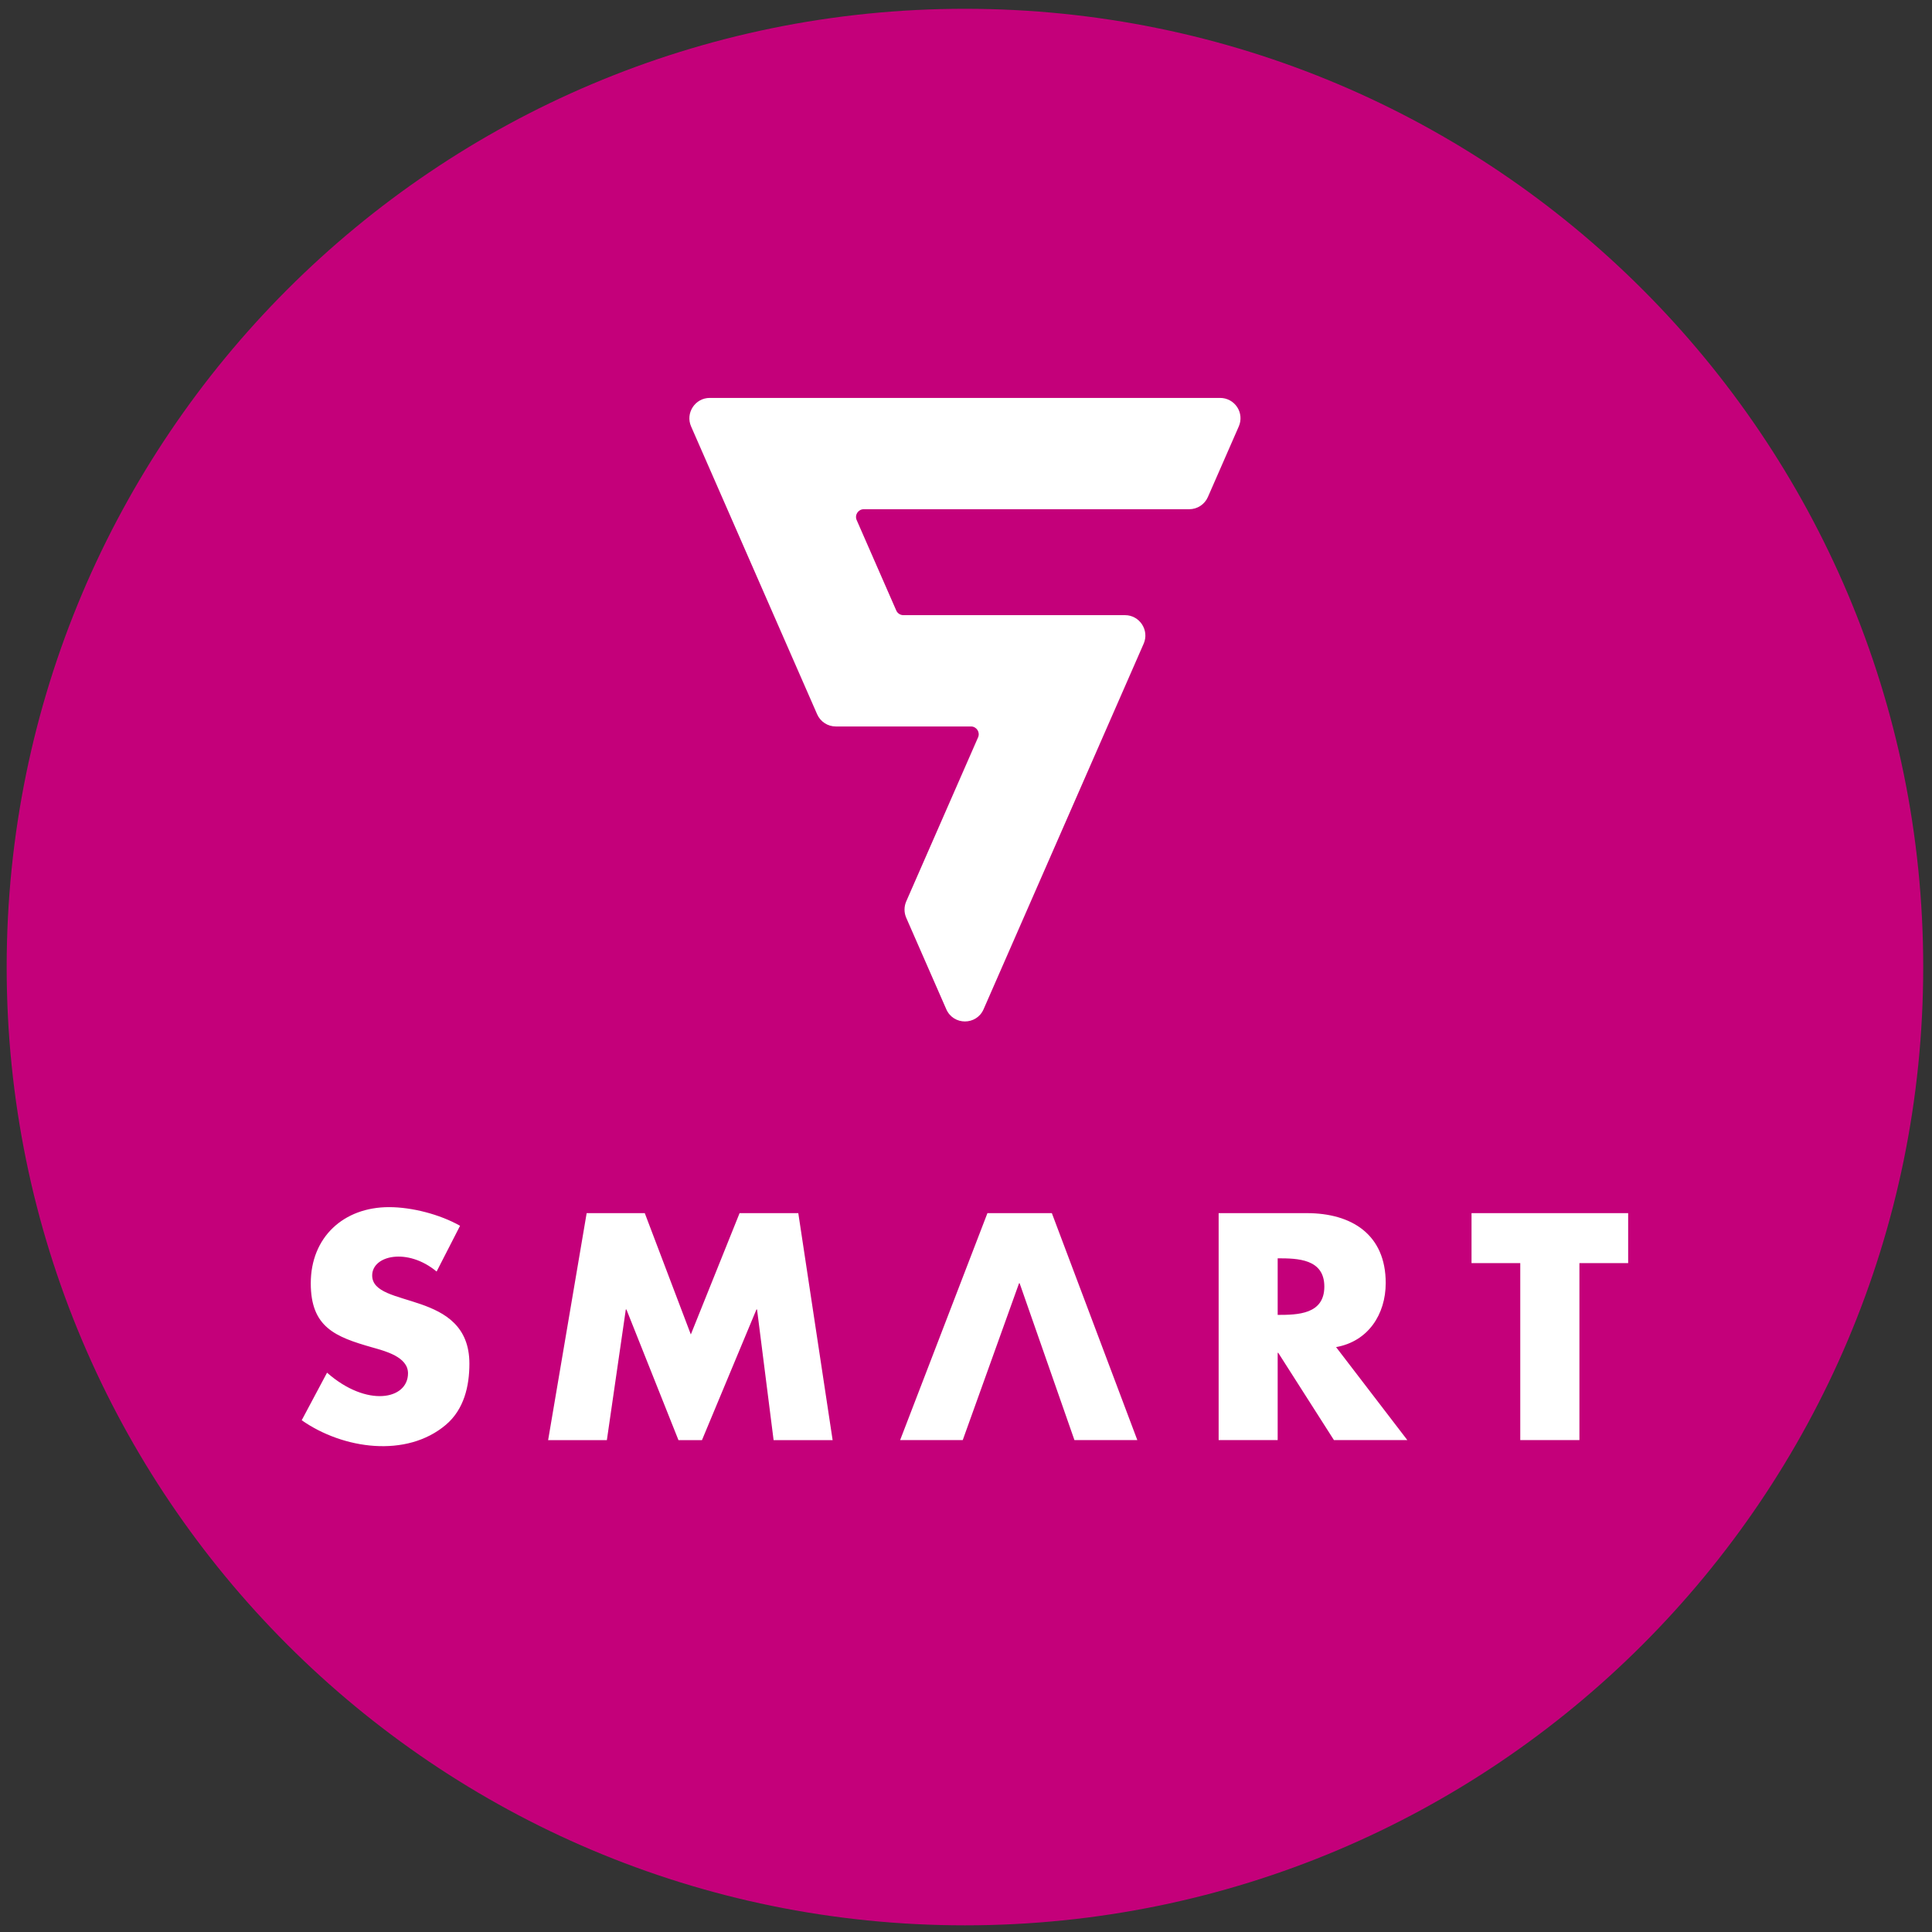 <?xml version="1.0" encoding="UTF-8"?>
<!DOCTYPE svg PUBLIC "-//W3C//DTD SVG 1.1//EN" "http://www.w3.org/Graphics/SVG/1.1/DTD/svg11.dtd">
<!-- Creator: CorelDRAW (Evaluation Version) -->
<svg xmlns="http://www.w3.org/2000/svg" xml:space="preserve" width="125mm" height="125mm" version="1.1" style="shape-rendering:geometricPrecision; text-rendering:geometricPrecision; image-rendering:optimizeQuality; fill-rule:evenodd; clip-rule:evenodd"
viewBox="0 0 12500 12500"
 xmlns:xlink="http://www.w3.org/1999/xlink"
 xmlns:xodm="http://www.corel.com/coreldraw/odm/2003">
 <rect x="0" y="0" width="12500" height="12500" fill="#333333" stroke="none"/>
 <defs>
  <style type="text/css">
   <![CDATA[
    .fil0 {fill:#C4007A}
    .fil1 {fill:white}
   ]]>
  </style>
 </defs>
 <g id="Layer_x0020_1">
  <path class="fil0" d="M6243.13 56.87c3424.17,0 6200,2775.83 6200,6200 0,3424.17 -2775.83,6200 -6200,6200 -3424.17,0 -6200,-2775.83 -6200,-6200 0,-3424.17 2775.83,-6200 6200,-6200z"/>
  <path id="_308830648" class="fil1" d="M8004.54 2634.07c-24.48,-37.31 -65.69,-59.5 -110.21,-59.5l-3302.39 -0.04c-94.41,0 -158.53,97.88 -120.63,184.38l815.6 1862.5c21.06,47.88 68.31,78.79 120.46,78.79 291.57,0 583.14,0 874.7,0 36.27,0 60.52,37.3 46.05,70.47l-464.94 1061.57c-14.56,33.57 -14.59,72.04 0,105.58l259.34 592.17c46.1,105.04 195.08,104.99 241.16,0l1035.92 -2365.62c37.82,-86.36 -26.32,-184.31 -120.63,-184.31l-1434.16 0c-20,0 -38.06,-11.81 -46.07,-30.15l-256.04 -584.92c-14.53,-33.28 9.83,-70.34 46.05,-70.34 701.88,0 1403.77,0 2105.65,0 52.22,0 99.5,-30.91 120.54,-78.8l200.01 -456.97c17.9,-40.82 14.03,-87.44 -10.41,-124.81zm2214.28 6683.42l-382.71 0 0 -1145.12 -315.33 0 0 -323.45 1013.42 0 0 323.45 -315.38 0 0 1145.12zm-1113.24 0l-474.86 0 -360.5 -564.87 -3.69 0 0 564.87 -381.91 0 0 -1468.47 570.63 0c290.14,0 510.33,138.25 510.33,451.89 0,202.41 -113,377.81 -321.2,414.83l461.2 601.75zm-839.05 -810.13c128.36,0 301.85,-2.9 301.9,-183.17 0.04,-180 -173.64,-182.92 -301.9,-182.92l0 366.09zm-1669.49 -204.55l-3.87 0 -364.28 1014.68 -405.12 0 564.88 -1468.47 416.79 0 553.07 1468.47 -406.89 0 -354.58 -1014.68zm-2801.37 -453.79l376.03 0 297.95 784.9 315.42 -784.9 379.89 0 222.12 1468.57 -381.87 0 -107.12 -845.35 -3.92 0 -352.44 845.35 -152.08 0 -336.75 -845.35 -3.92 0 -122.56 845.35 -380.02 0 249.27 -1468.57zm-970.8 377.86c-187.83,-156.23 -416.85,-105.08 -416.85,25.33 0,218.88 628.96,86.74 628.96,570.72 0,145.97 -34.94,295.96 -151.92,395.27 -254.84,216.11 -665.04,158.4 -933.01,-29.21l163.91 -307.71c258.51,227.14 523.78,174.51 523.86,3.91 0.1,-107.12 -150.14,-144.2 -231.8,-167.62 -239.46,-68.11 -397.32,-130.37 -397.32,-414.74 0,-297.98 212.12,-492.63 506.31,-492.63 148.02,0 329.1,46.75 459.53,120.64l-151.67 296.04z"/>
 </g>
</svg>
